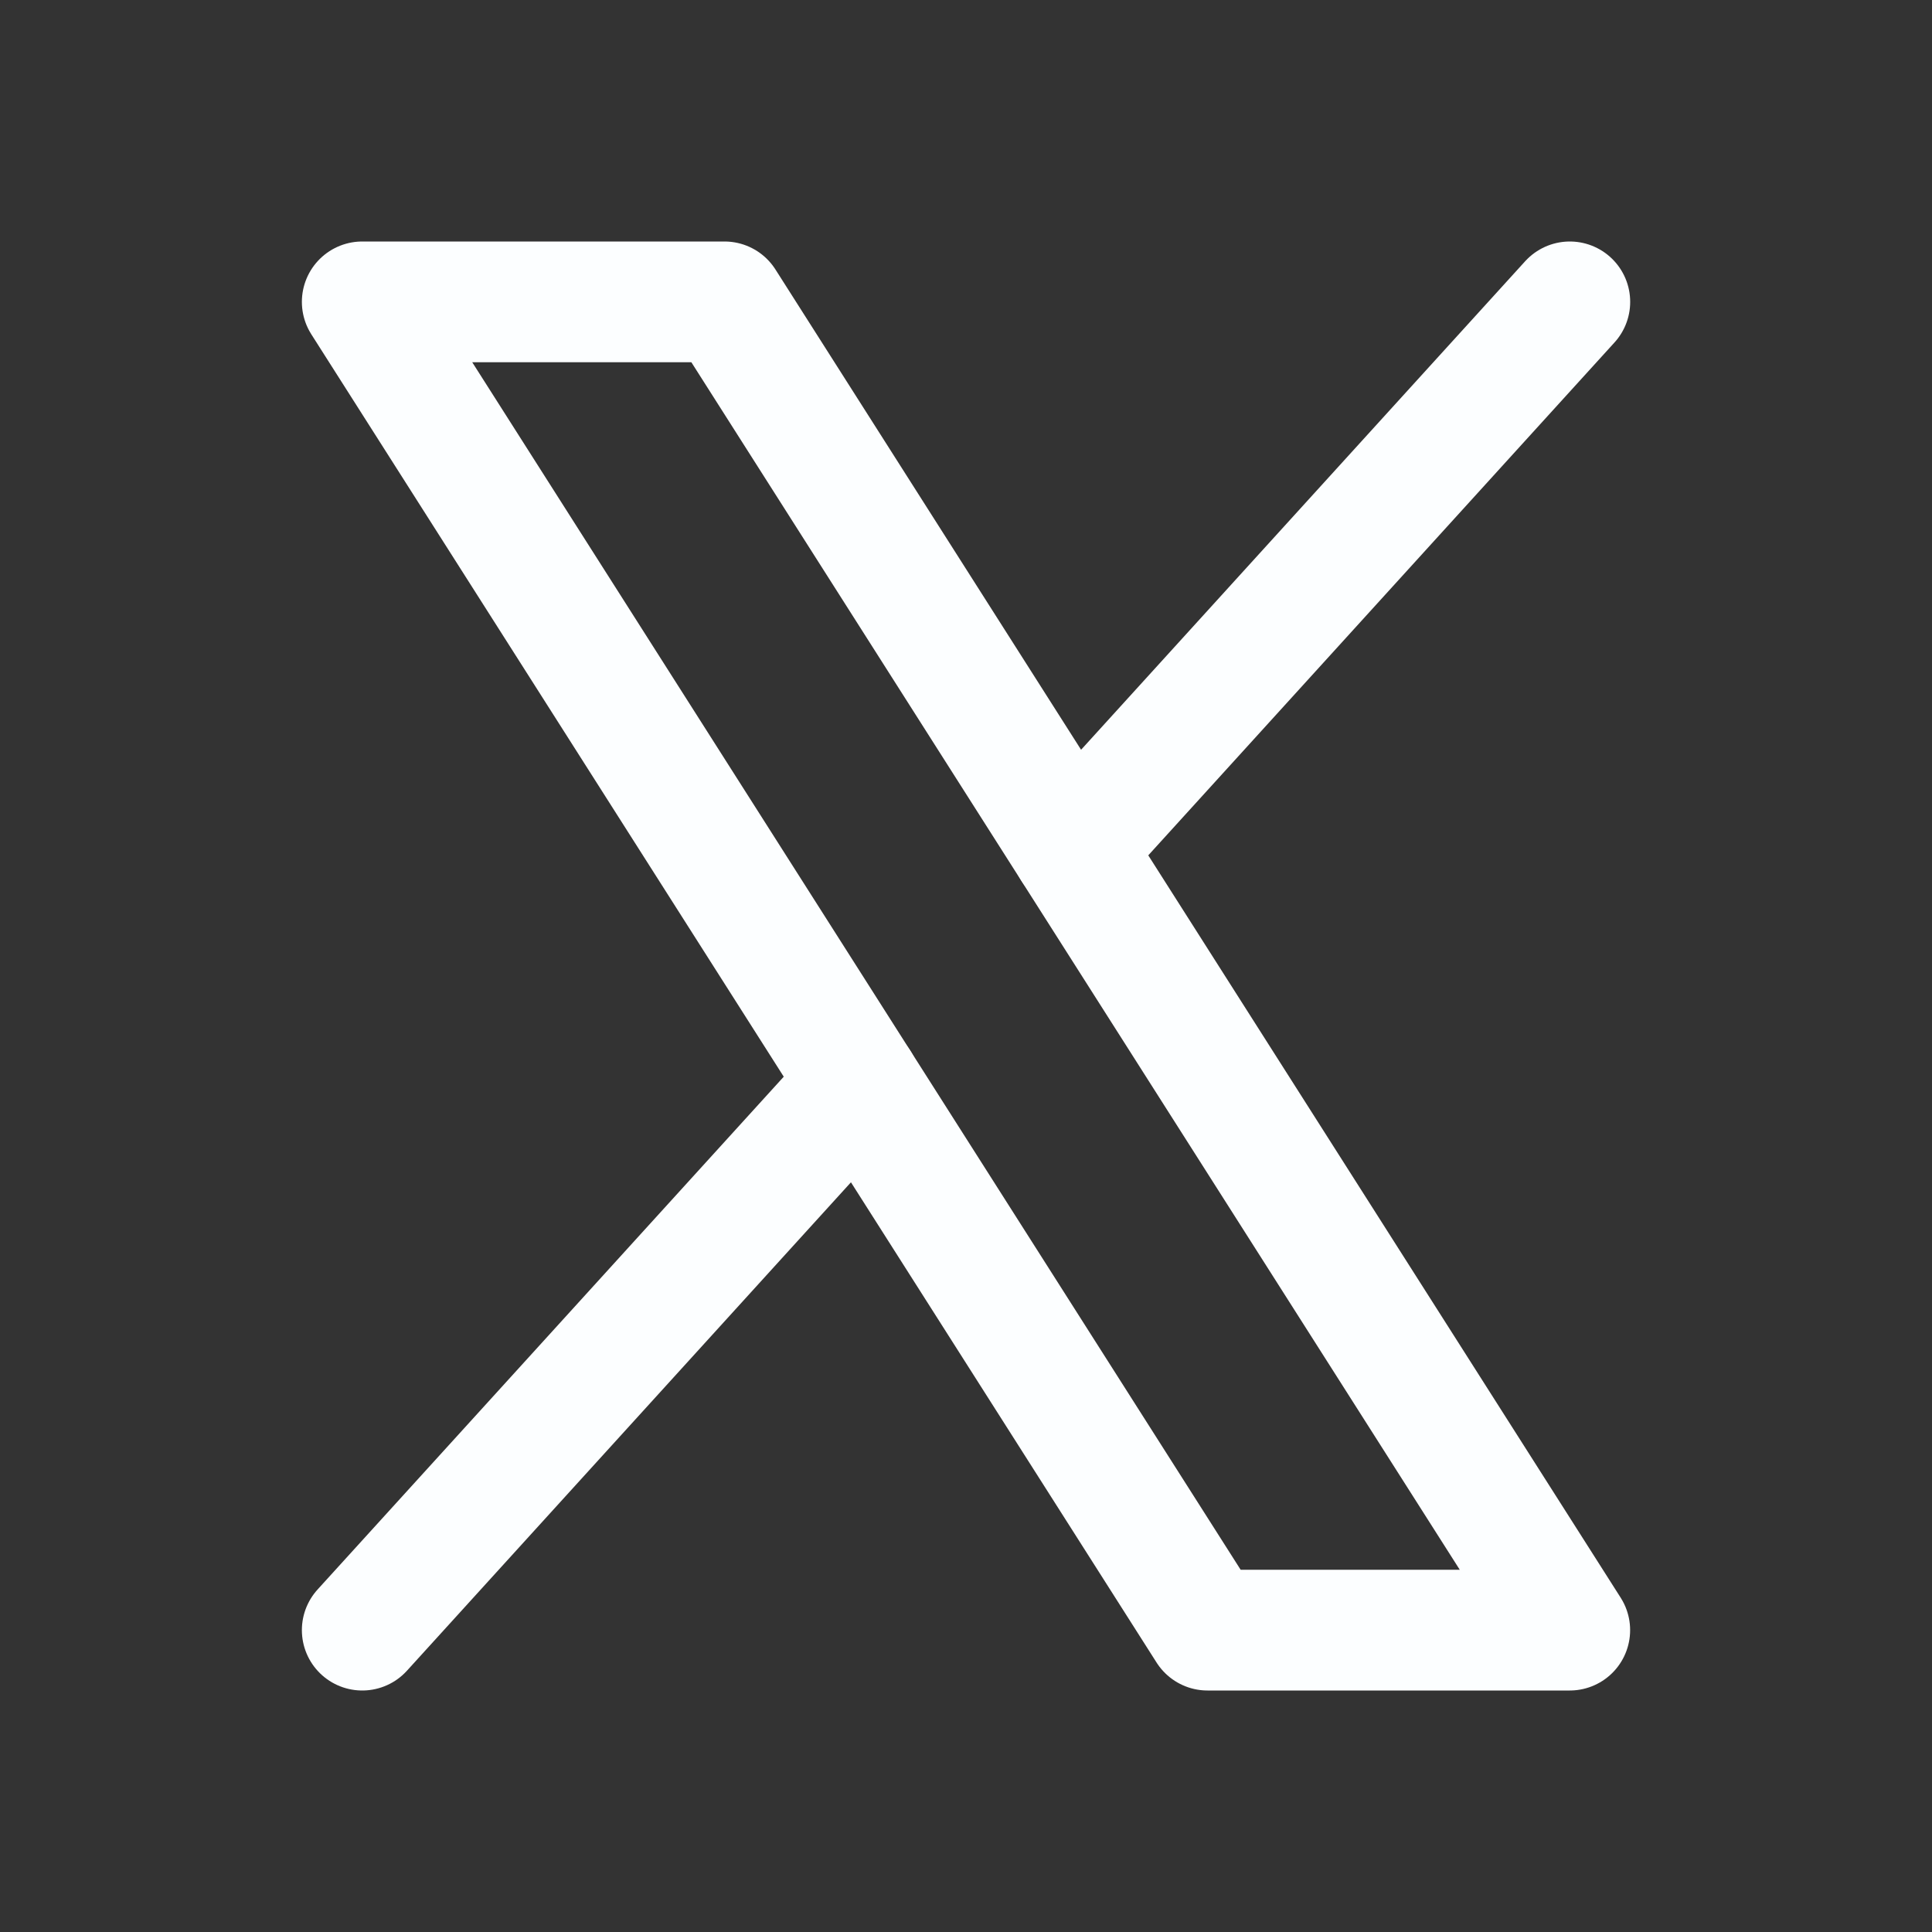 <?xml version="1.0" encoding="UTF-8"?> <svg xmlns="http://www.w3.org/2000/svg" width="32" height="32" viewBox="0 0 32 32" fill="none"><rect x="0" y="0" width="32" height="32" fill="#333333" stroke="none"/><g id="XLogo" clip-path="url(#clip0_2496_6367)"><path id="Vector" d="M6 5H12L26 27H20L6 5Z" stroke="#FCFEFF" stroke-width="2" stroke-linecap="round" stroke-linejoin="round"></path><path id="Vector_2" d="M14.235 17.941L6 27" stroke="#FCFEFF" stroke-width="2" stroke-linecap="round" stroke-linejoin="round"></path><path id="Vector_3" d="M26.001 5L17.766 14.059" stroke="#FCFEFF" stroke-width="2" stroke-linecap="round" stroke-linejoin="round"></path></g><defs><clipPath id="clip0_2496_6367"><rect width="32" height="32" fill="white"></rect></clipPath></defs></svg> 